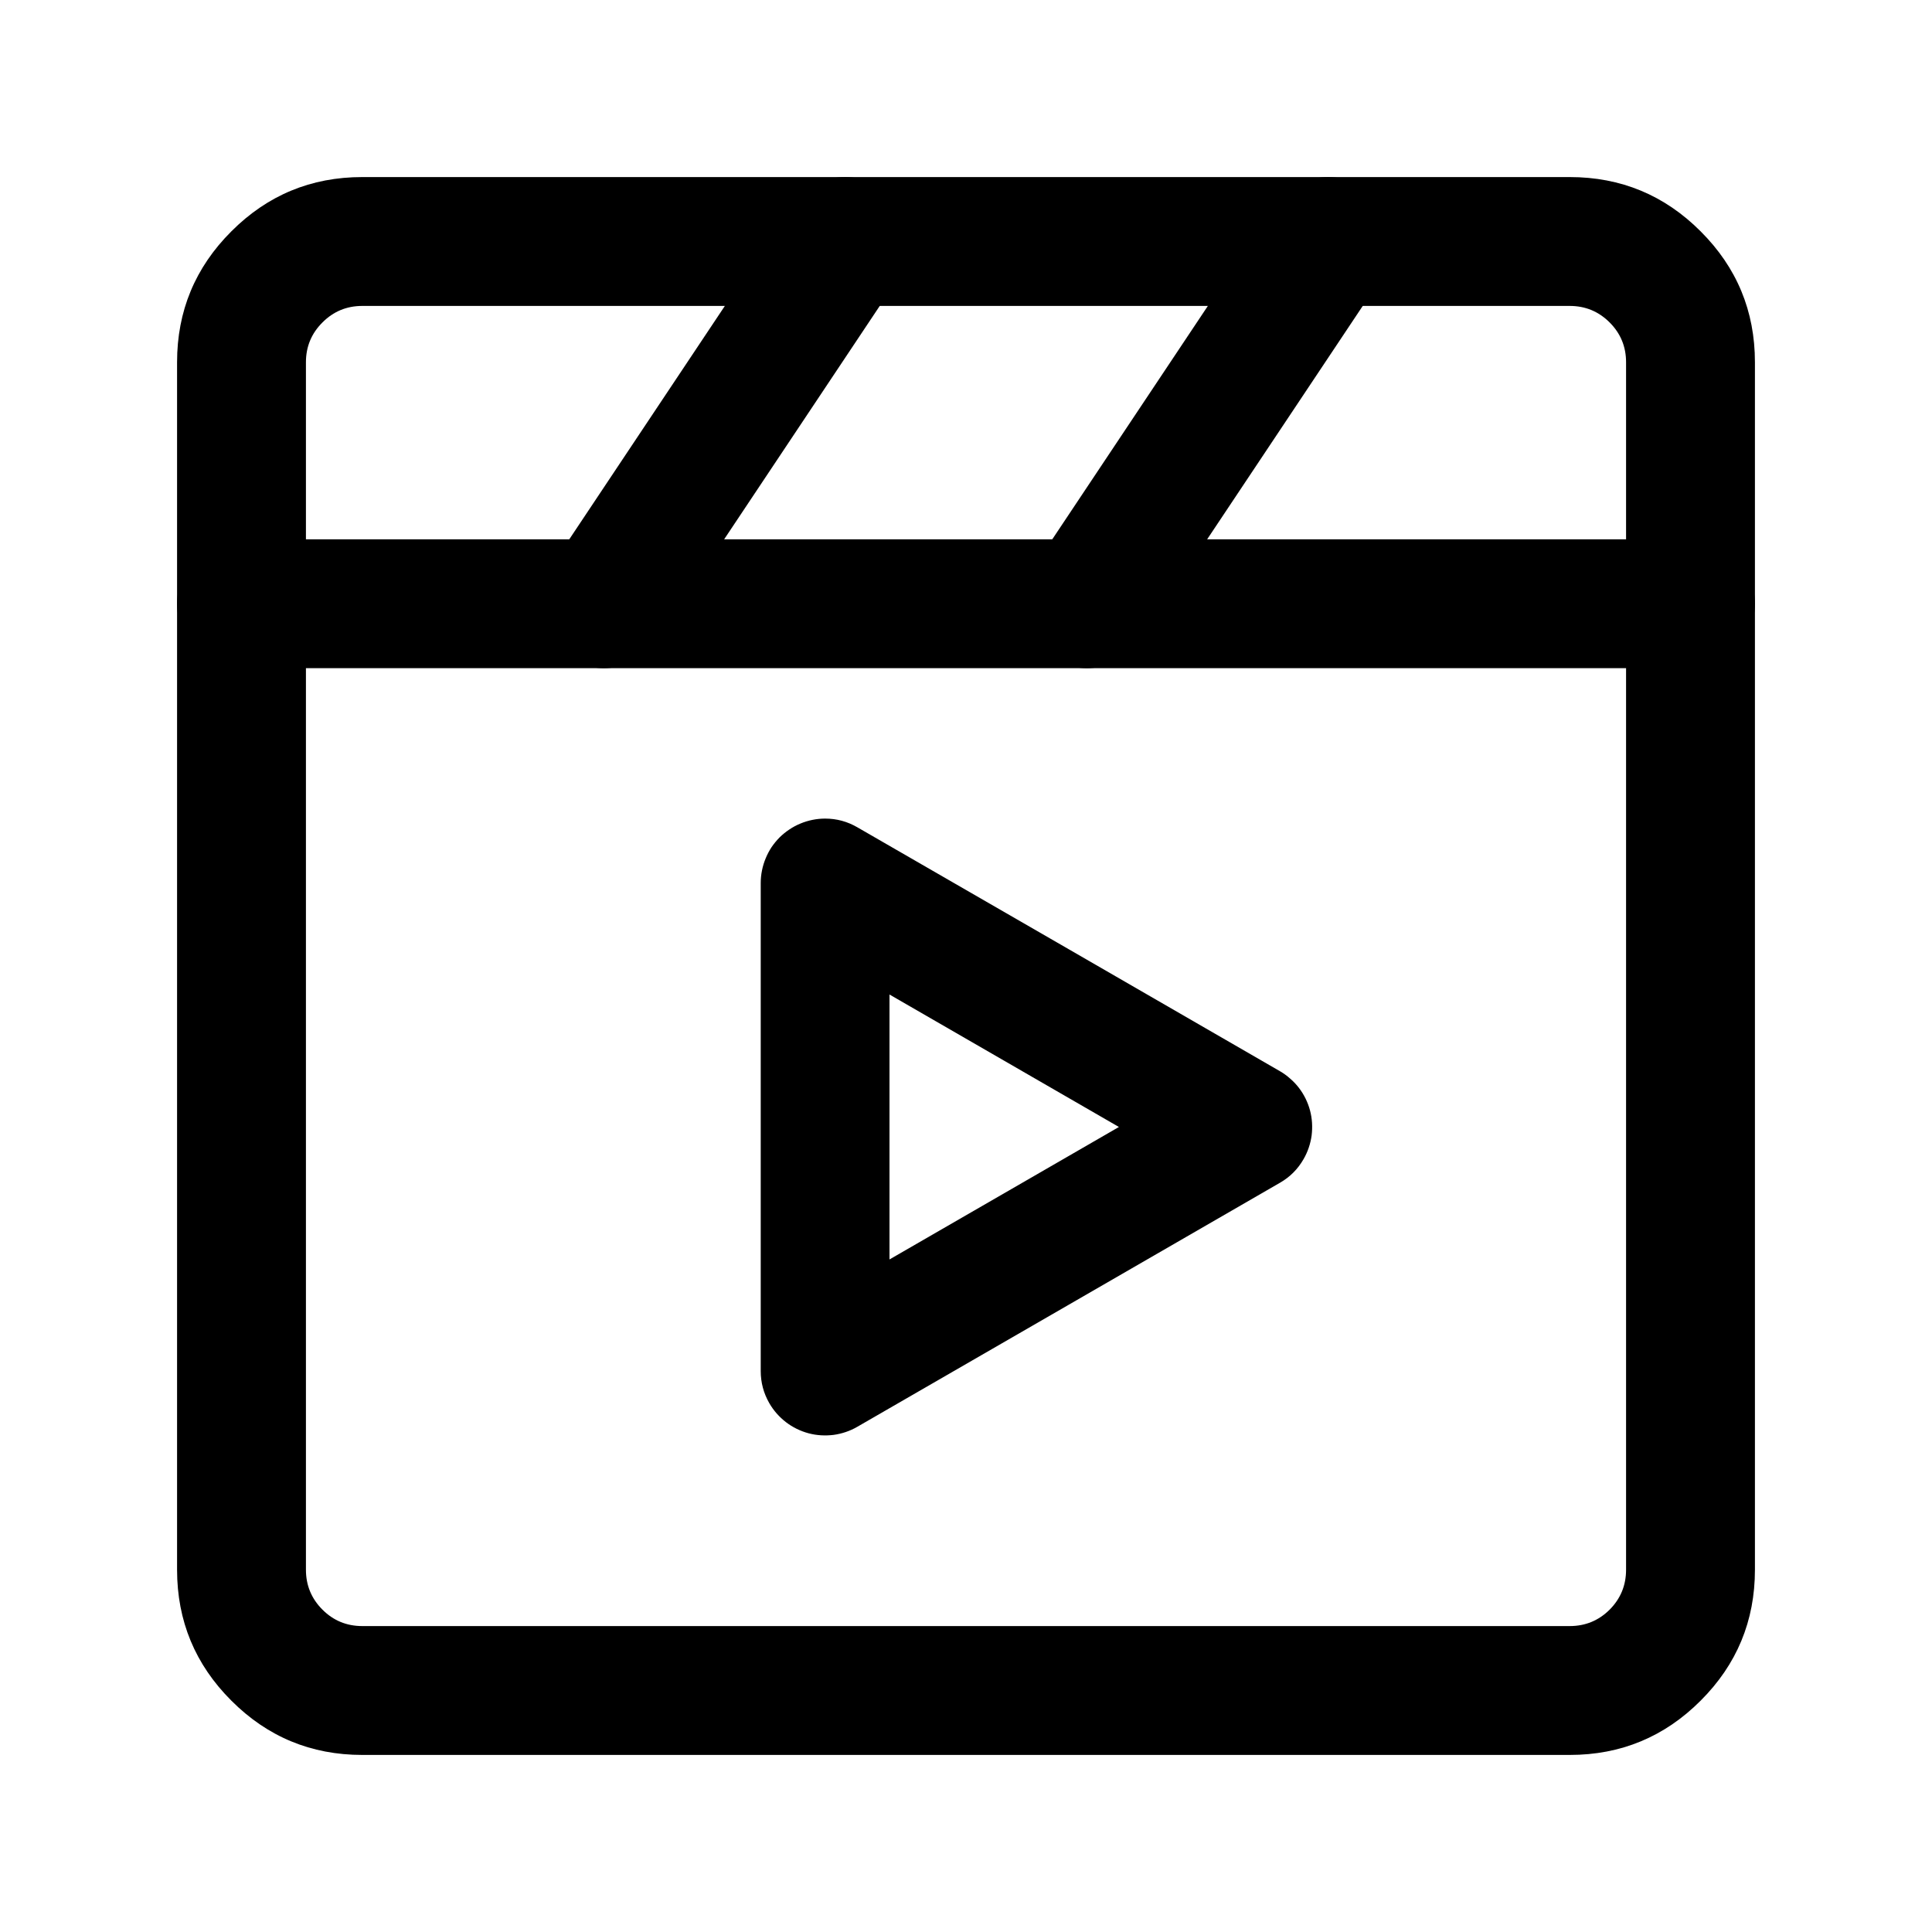 <svg xmlns="http://www.w3.org/2000/svg" xmlns:xlink="http://www.w3.org/1999/xlink" fill="none" version="1.1" width="20" height="20" viewBox="0 0 20 20"><defs><clipPath id="master_svg0_125_09506"><rect x="0" y="0" width="20" height="20" rx="0"/></clipPath></defs><g clip-path="url(#master_svg0_125_09506)"><g><path d="M16.833,3.75Q16.833,3.508,16.663,3.338Q16.492,3.167,16.25,3.167L3.75,3.167Q3.508,3.167,3.338,3.338Q3.167,3.508,3.167,3.75L3.167,16.25Q3.167,16.492,3.338,16.663Q3.508,16.833,3.75,16.833L16.25,16.833Q16.492,16.833,16.663,16.663Q16.833,16.492,16.833,16.25L16.833,3.75ZM18.167,3.75L18.167,16.25Q18.167,17.044,17.605,17.605Q17.044,18.167,16.25,18.167L3.75,18.167Q2.956,18.167,2.395,17.605Q1.833,17.044,1.833,16.25L1.833,3.75Q1.833,2.956,2.395,2.395Q2.956,1.833,3.75,1.833L16.25,1.833Q17.044,1.833,17.605,2.395Q18.167,2.956,18.167,3.75Z" fill="#000000" fill-opacity="1"/></g><g><path d="M7.875,14.193L7.875,11.667L7.875,9.141Q7.875,9.075,7.888,9.011Q7.901,8.946,7.926,8.886Q7.951,8.825,7.987,8.77Q8.024,8.716,8.07,8.669Q8.117,8.623,8.171,8.587Q8.226,8.55,8.287,8.525Q8.347,8.5,8.412,8.487Q8.476,8.474,8.542,8.474Q8.72,8.474,8.875,8.564L11.063,9.826L13.25,11.089Q13.307,11.122,13.356,11.166Q13.406,11.209,13.446,11.261Q13.486,11.313,13.515,11.372Q13.544,11.431,13.561,11.494Q13.578,11.558,13.582,11.623Q13.586,11.689,13.578,11.754Q13.569,11.819,13.548,11.881Q13.527,11.943,13.494,12Q13.405,12.155,13.25,12.244L11.063,13.507L8.875,14.77Q8.818,14.803,8.756,14.824Q8.694,14.845,8.629,14.854Q8.564,14.862,8.498,14.858Q8.433,14.854,8.369,14.837Q8.306,14.82,8.247,14.791Q8.188,14.762,8.136,14.722Q8.084,14.682,8.04,14.632Q7.997,14.583,7.964,14.526Q7.875,14.371,7.875,14.193ZM9.208,14.193L8.542,14.193L8.208,13.615L10.396,12.352L12.583,11.089L12.917,11.667L12.583,12.244L10.396,10.981L8.208,9.718L8.542,9.141L9.208,9.141L9.208,11.667L9.208,14.193Z" fill="#000000" fill-opacity="1"/></g><g><path d="M17.5,6.917L2.5,6.917Q2.434,6.917,2.37,6.904Q2.306,6.891,2.245,6.866Q2.184,6.841,2.13,6.804Q2.075,6.768,2.029,6.721Q1.982,6.675,1.946,6.62Q1.909,6.566,1.884,6.505Q1.859,6.444,1.846,6.38Q1.833,6.316,1.833,6.25Q1.833,6.184,1.846,6.12Q1.859,6.056,1.884,5.995Q1.909,5.934,1.946,5.88Q1.982,5.825,2.029,5.779Q2.075,5.732,2.13,5.696Q2.184,5.659,2.245,5.634Q2.306,5.609,2.37,5.596Q2.434,5.583,2.5,5.583L17.5,5.583Q17.566,5.583,17.63,5.596Q17.694,5.609,17.755,5.634Q17.816,5.659,17.87,5.696Q17.925,5.732,17.971,5.779Q18.018,5.825,18.054,5.88Q18.091,5.934,18.116,5.995Q18.141,6.056,18.154,6.12Q18.167,6.184,18.167,6.25Q18.167,6.316,18.154,6.38Q18.141,6.444,18.116,6.505Q18.091,6.566,18.054,6.62Q18.018,6.675,17.971,6.721Q17.925,6.768,17.87,6.804Q17.816,6.841,17.755,6.866Q17.694,6.891,17.63,6.904Q17.566,6.917,17.5,6.917ZM18.165,6.25Q18.165,6.315,18.152,6.38Q18.139,6.444,18.114,6.504Q18.089,6.565,18.053,6.619Q18.017,6.674,17.97,6.72Q17.924,6.767,17.87,6.803Q17.815,6.839,17.755,6.864Q17.694,6.889,17.63,6.902Q17.566,6.915,17.5,6.915Q17.434,6.915,17.37,6.902Q17.306,6.889,17.245,6.864Q17.185,6.839,17.13,6.803Q17.076,6.767,17.03,6.72Q16.983,6.674,16.947,6.619Q16.911,6.565,16.886,6.504Q16.861,6.444,16.848,6.38Q16.835,6.315,16.835,6.25Q16.835,6.185,16.848,6.12Q16.861,6.056,16.886,5.996Q16.911,5.935,16.947,5.881Q16.983,5.826,17.03,5.78Q17.076,5.733,17.13,5.697Q17.185,5.661,17.245,5.636Q17.306,5.611,17.37,5.598Q17.434,5.585,17.5,5.585Q17.566,5.585,17.63,5.598Q17.694,5.611,17.755,5.636Q17.815,5.661,17.87,5.697Q17.924,5.733,17.97,5.78Q18.017,5.826,18.053,5.881Q18.089,5.935,18.114,5.996Q18.139,6.056,18.152,6.12Q18.165,6.185,18.165,6.25ZM3.165,6.25Q3.165,6.315,3.152,6.38Q3.139,6.444,3.114,6.504Q3.089,6.565,3.053,6.619Q3.017,6.674,2.97,6.72Q2.924,6.767,2.869,6.803Q2.815,6.839,2.754,6.864Q2.694,6.889,2.63,6.902Q2.565,6.915,2.5,6.915Q2.435,6.915,2.37,6.902Q2.306,6.889,2.246,6.864Q2.185,6.839,2.131,6.803Q2.076,6.767,2.03,6.72Q1.983,6.674,1.947,6.619Q1.911,6.565,1.886,6.504Q1.861,6.444,1.848,6.38Q1.835,6.315,1.835,6.25Q1.835,6.185,1.848,6.12Q1.861,6.056,1.886,5.996Q1.911,5.935,1.947,5.881Q1.983,5.826,2.03,5.78Q2.076,5.733,2.131,5.697Q2.185,5.661,2.246,5.636Q2.306,5.611,2.37,5.598Q2.435,5.585,2.5,5.585Q2.565,5.585,2.63,5.598Q2.694,5.611,2.754,5.636Q2.815,5.661,2.869,5.697Q2.924,5.733,2.97,5.78Q3.017,5.826,3.053,5.881Q3.089,5.935,3.114,5.996Q3.139,6.056,3.152,6.12Q3.165,6.185,3.165,6.25Z" fill="#000000" fill-opacity="1"/></g><g><path d="M10.695,5.88L13.195,2.13Q13.232,2.076,13.278,2.029Q13.324,1.983,13.379,1.946Q13.434,1.91,13.494,1.884Q13.555,1.859,13.619,1.846Q13.684,1.833,13.749,1.833Q13.815,1.833,13.879,1.846Q13.944,1.859,14.004,1.884Q14.065,1.909,14.12,1.945Q14.174,1.982,14.221,2.028Q14.267,2.074,14.304,2.129Q14.34,2.184,14.366,2.244Q14.391,2.305,14.404,2.369Q14.417,2.434,14.417,2.499Q14.417,2.565,14.404,2.629Q14.391,2.694,14.366,2.754Q14.341,2.815,14.305,2.87L11.805,6.62Q11.768,6.674,11.722,6.721Q11.676,6.767,11.621,6.804Q11.566,6.84,11.506,6.866Q11.445,6.891,11.381,6.904Q11.316,6.917,11.251,6.917Q11.185,6.917,11.121,6.904Q11.056,6.891,10.996,6.866Q10.935,6.841,10.88,6.805Q10.826,6.768,10.779,6.722Q10.733,6.676,10.696,6.621Q10.66,6.566,10.634,6.506Q10.609,6.445,10.596,6.381Q10.583,6.316,10.583,6.251Q10.583,6.185,10.596,6.121Q10.609,6.056,10.634,5.996Q10.659,5.935,10.695,5.88ZM11.915,6.25Q11.915,6.316,11.902,6.38Q11.889,6.444,11.864,6.504Q11.839,6.565,11.803,6.619Q11.767,6.674,11.72,6.72Q11.674,6.767,11.619,6.803Q11.565,6.839,11.504,6.864Q11.444,6.889,11.38,6.902Q11.315,6.915,11.25,6.915Q11.185,6.915,11.12,6.902Q11.056,6.889,10.996,6.864Q10.935,6.839,10.881,6.803Q10.826,6.767,10.78,6.72Q10.733,6.674,10.697,6.619Q10.661,6.565,10.636,6.504Q10.611,6.444,10.598,6.38Q10.585,6.316,10.585,6.25Q10.585,6.184,10.598,6.12Q10.611,6.056,10.636,5.996Q10.661,5.935,10.697,5.881Q10.733,5.826,10.78,5.78Q10.826,5.733,10.881,5.697Q10.935,5.661,10.996,5.636Q11.056,5.611,11.12,5.598Q11.185,5.585,11.25,5.585Q11.315,5.585,11.38,5.598Q11.444,5.611,11.504,5.636Q11.565,5.661,11.619,5.697Q11.674,5.733,11.72,5.78Q11.767,5.826,11.803,5.881Q11.839,5.935,11.864,5.996Q11.889,6.056,11.902,6.12Q11.915,6.184,11.915,6.25ZM14.415,2.5Q14.415,2.565,14.402,2.63Q14.389,2.694,14.364,2.754Q14.339,2.815,14.303,2.869Q14.267,2.924,14.22,2.97Q14.174,3.017,14.119,3.053Q14.065,3.089,14.004,3.114Q13.944,3.139,13.88,3.152Q13.816,3.165,13.75,3.165Q13.684,3.165,13.62,3.152Q13.556,3.139,13.496,3.114Q13.435,3.089,13.381,3.053Q13.326,3.017,13.28,2.97Q13.233,2.924,13.197,2.869Q13.161,2.815,13.136,2.754Q13.111,2.694,13.098,2.63Q13.085,2.565,13.085,2.5Q13.085,2.435,13.098,2.37Q13.111,2.306,13.136,2.246Q13.161,2.185,13.197,2.131Q13.233,2.076,13.28,2.03Q13.326,1.983,13.381,1.947Q13.435,1.911,13.496,1.886Q13.556,1.861,13.62,1.848Q13.684,1.835,13.75,1.835Q13.816,1.835,13.88,1.848Q13.944,1.861,14.004,1.886Q14.065,1.911,14.119,1.947Q14.174,1.983,14.22,2.03Q14.267,2.076,14.303,2.131Q14.339,2.185,14.364,2.246Q14.389,2.306,14.402,2.37Q14.415,2.435,14.415,2.5Z" fill="#000000" fill-opacity="1"/></g><g><path d="M5.695,5.88L8.195,2.13Q8.232,2.076,8.278,2.029Q8.324,1.983,8.379,1.946Q8.434,1.91,8.494,1.884Q8.555,1.859,8.619,1.846Q8.684,1.833,8.749,1.833Q8.815,1.833,8.879,1.846Q8.944,1.859,9.004,1.884Q9.065,1.909,9.12,1.945Q9.174,1.982,9.221,2.028Q9.267,2.074,9.304,2.129Q9.34,2.184,9.366,2.244Q9.391,2.305,9.404,2.369Q9.417,2.434,9.417,2.499Q9.417,2.565,9.404,2.629Q9.391,2.694,9.366,2.754Q9.341,2.815,9.305,2.87L6.805,6.62Q6.768,6.674,6.722,6.721Q6.676,6.767,6.621,6.804Q6.566,6.84,6.506,6.866Q6.445,6.891,6.381,6.904Q6.316,6.917,6.251,6.917Q6.185,6.917,6.121,6.904Q6.056,6.891,5.996,6.866Q5.935,6.841,5.88,6.805Q5.826,6.768,5.779,6.722Q5.733,6.676,5.696,6.621Q5.66,6.566,5.634,6.506Q5.609,6.445,5.596,6.381Q5.583,6.316,5.583,6.251Q5.583,6.185,5.596,6.121Q5.609,6.056,5.634,5.996Q5.659,5.935,5.695,5.88ZM6.915,6.25Q6.915,6.316,6.902,6.38Q6.889,6.444,6.864,6.504Q6.839,6.565,6.803,6.619Q6.767,6.674,6.72,6.72Q6.674,6.767,6.619,6.803Q6.565,6.839,6.504,6.864Q6.444,6.889,6.38,6.902Q6.315,6.915,6.25,6.915Q6.185,6.915,6.12,6.902Q6.056,6.889,5.996,6.864Q5.935,6.839,5.881,6.803Q5.826,6.767,5.78,6.72Q5.733,6.674,5.697,6.619Q5.661,6.565,5.636,6.504Q5.611,6.444,5.598,6.38Q5.585,6.316,5.585,6.25Q5.585,6.184,5.598,6.12Q5.611,6.056,5.636,5.996Q5.661,5.935,5.697,5.881Q5.733,5.826,5.78,5.78Q5.826,5.733,5.881,5.697Q5.935,5.661,5.996,5.636Q6.056,5.611,6.12,5.598Q6.185,5.585,6.25,5.585Q6.315,5.585,6.38,5.598Q6.444,5.611,6.504,5.636Q6.565,5.661,6.619,5.697Q6.674,5.733,6.72,5.78Q6.767,5.826,6.803,5.881Q6.839,5.935,6.864,5.996Q6.889,6.056,6.902,6.12Q6.915,6.184,6.915,6.25ZM9.415,2.5Q9.415,2.565,9.402,2.63Q9.389,2.694,9.364,2.754Q9.339,2.815,9.303,2.869Q9.267,2.924,9.22,2.97Q9.174,3.017,9.119,3.053Q9.065,3.089,9.004,3.114Q8.944,3.139,8.88,3.152Q8.816,3.165,8.75,3.165Q8.684,3.165,8.62,3.152Q8.556,3.139,8.496,3.114Q8.435,3.089,8.381,3.053Q8.326,3.017,8.28,2.97Q8.233,2.924,8.197,2.869Q8.161,2.815,8.136,2.754Q8.111,2.694,8.098,2.63Q8.085,2.565,8.085,2.5Q8.085,2.435,8.098,2.37Q8.111,2.306,8.136,2.246Q8.161,2.185,8.197,2.131Q8.233,2.076,8.28,2.03Q8.326,1.983,8.381,1.947Q8.435,1.911,8.496,1.886Q8.556,1.861,8.62,1.848Q8.684,1.835,8.75,1.835Q8.816,1.835,8.88,1.848Q8.944,1.861,9.004,1.886Q9.065,1.911,9.119,1.947Q9.174,1.983,9.22,2.03Q9.267,2.076,9.303,2.131Q9.339,2.185,9.364,2.246Q9.389,2.306,9.402,2.37Q9.415,2.435,9.415,2.5Z" fill="#000000" fill-opacity="1"/></g></g></svg>